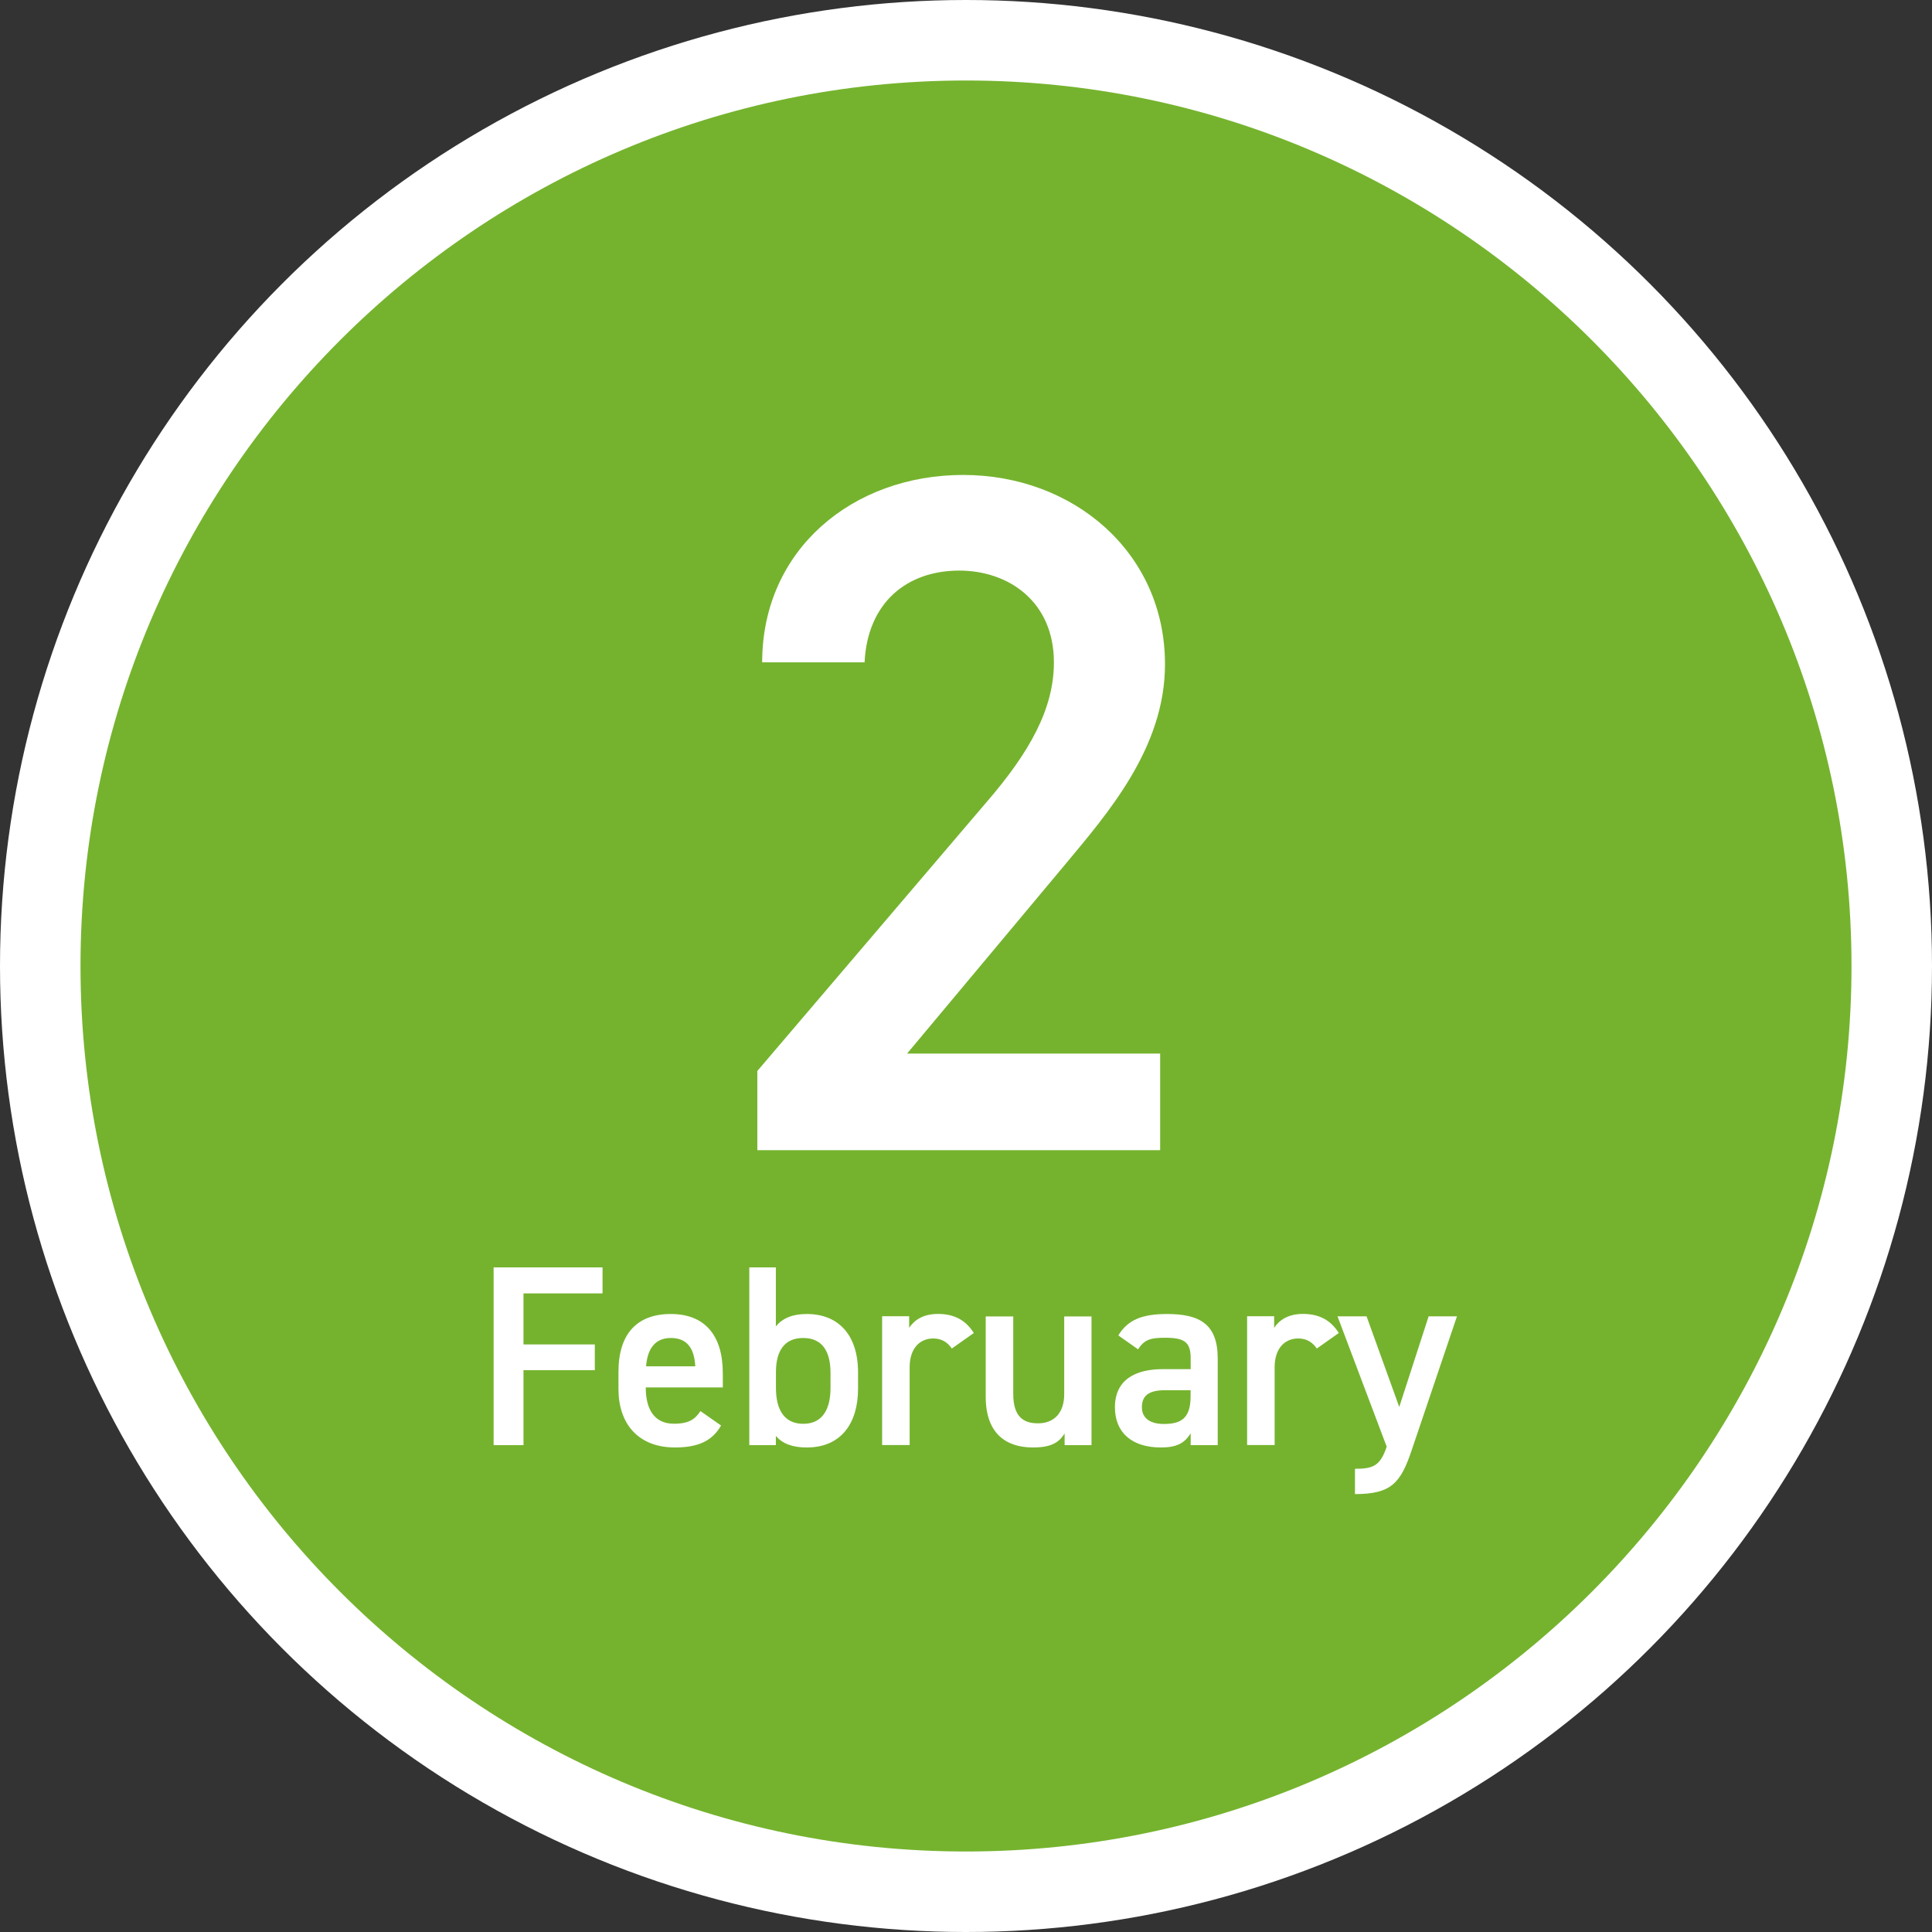 <?xml version="1.0" encoding="UTF-8"?><svg id="_レイヤー_2" xmlns="http://www.w3.org/2000/svg" viewBox="0 0 240 240"><rect x="0" y="0" width="240" height="240" fill="#333333" stroke="none"/><defs><style>.cls-1{fill:#75b32e;}.cls-2{fill:#fff;}</style></defs><g id="_レイヤー_1-2"><circle class="cls-2" cx="120" cy="120" r="120"/><path class="cls-1" d="M120,230c-60.65,0-110-49.35-110-110S59.35,10,120,10s110,49.35,110,110-49.35,110-110,110Z"/><path class="cls-2" d="M144.12,142.88h-50.04v-9.84l28.44-33.36c5.4-6.24,8.4-11.64,8.4-17.4,0-7.56-5.64-11.4-11.76-11.4-6.48,0-11.4,3.96-11.76,11.4h-12.72c0-14.04,11.28-23.28,24.96-23.28s25.08,9.6,25.08,23.52c0,10.44-7.2,18.6-12.48,24.96l-19.56,23.4h31.44v12Z"/><path class="cls-2" d="M74.85,157.44v3.23h-9.82v6.34h8.86v3.2h-8.86v9.31h-3.71v-22.08h13.54Z"/><path class="cls-2" d="M89.57,177.09c-1.12,1.95-2.91,2.72-5.73,2.72-4.58,0-7.01-2.98-7.01-7.23v-2.18c0-4.7,2.3-7.17,6.5-7.17s6.46,2.62,6.46,7.36v1.76h-9.57v.06c0,2.5.96,4.45,3.49,4.45,1.89,0,2.66-.58,3.3-1.57l2.56,1.79ZM80.26,169.73h6.11c-.13-2.34-1.09-3.52-3.04-3.52s-2.91,1.34-3.07,3.52Z"/><path class="cls-2" d="M96.38,164.77c.86-1.06,2.14-1.54,3.84-1.54,3.9,0,6.37,2.56,6.37,7.26v2.02c0,4.26-2.08,7.3-6.37,7.3-1.79,0-3.04-.48-3.84-1.44v1.15h-3.3v-22.08h3.3v7.33ZM103.17,172.42v-1.86c0-2.78-1.09-4.35-3.39-4.35s-3.36,1.54-3.39,4.16v2.05c0,2.5.9,4.45,3.39,4.45s3.39-1.95,3.39-4.45Z"/><path class="cls-2" d="M118.24,167.52c-.51-.74-1.22-1.25-2.3-1.25-1.73,0-2.94,1.28-2.94,3.58v9.66h-3.42v-16h3.36v1.44c.61-.93,1.7-1.73,3.58-1.73,2.05,0,3.46.8,4.45,2.37l-2.72,1.92Z"/><path class="cls-2" d="M135.61,179.52h-3.36v-1.44c-.74,1.15-1.7,1.73-3.94,1.73-3.3,0-5.86-1.7-5.86-6.3v-9.98h3.42v9.63c0,2.85,1.28,3.65,3.07,3.65,2.11,0,3.26-1.41,3.26-3.62v-9.66h3.39v16Z"/><path class="cls-2" d="M144.45,170.08h3.46v-1.34c0-2.02-.77-2.56-3.17-2.56-1.73,0-2.59.19-3.36,1.44l-2.46-1.73c1.15-1.89,2.88-2.66,6.05-2.66,4.1,0,6.3,1.28,6.3,5.54v10.75h-3.36v-1.47c-.77,1.25-1.76,1.76-3.71,1.76-3.52,0-5.7-1.79-5.7-4.99,0-3.42,2.53-4.74,5.95-4.74ZM147.9,172.7h-3.2c-2.02,0-2.85.7-2.85,2.11s1.09,2.08,2.72,2.08c2.08,0,3.33-.64,3.33-3.42v-.77Z"/><path class="cls-2" d="M163.58,167.52c-.51-.74-1.22-1.25-2.3-1.25-1.73,0-2.94,1.28-2.94,3.58v9.66h-3.42v-16h3.36v1.44c.61-.93,1.7-1.73,3.58-1.73,2.05,0,3.46.8,4.45,2.37l-2.72,1.92Z"/><path class="cls-2" d="M169.76,163.52l4.06,11.26,3.65-11.26h3.52l-5.63,16.64c-1.38,4.1-2.56,5.44-7.04,5.44v-3.14c2.24,0,3.14-.35,3.94-2.75l-6.11-16.19h3.62Z"/></g></svg>